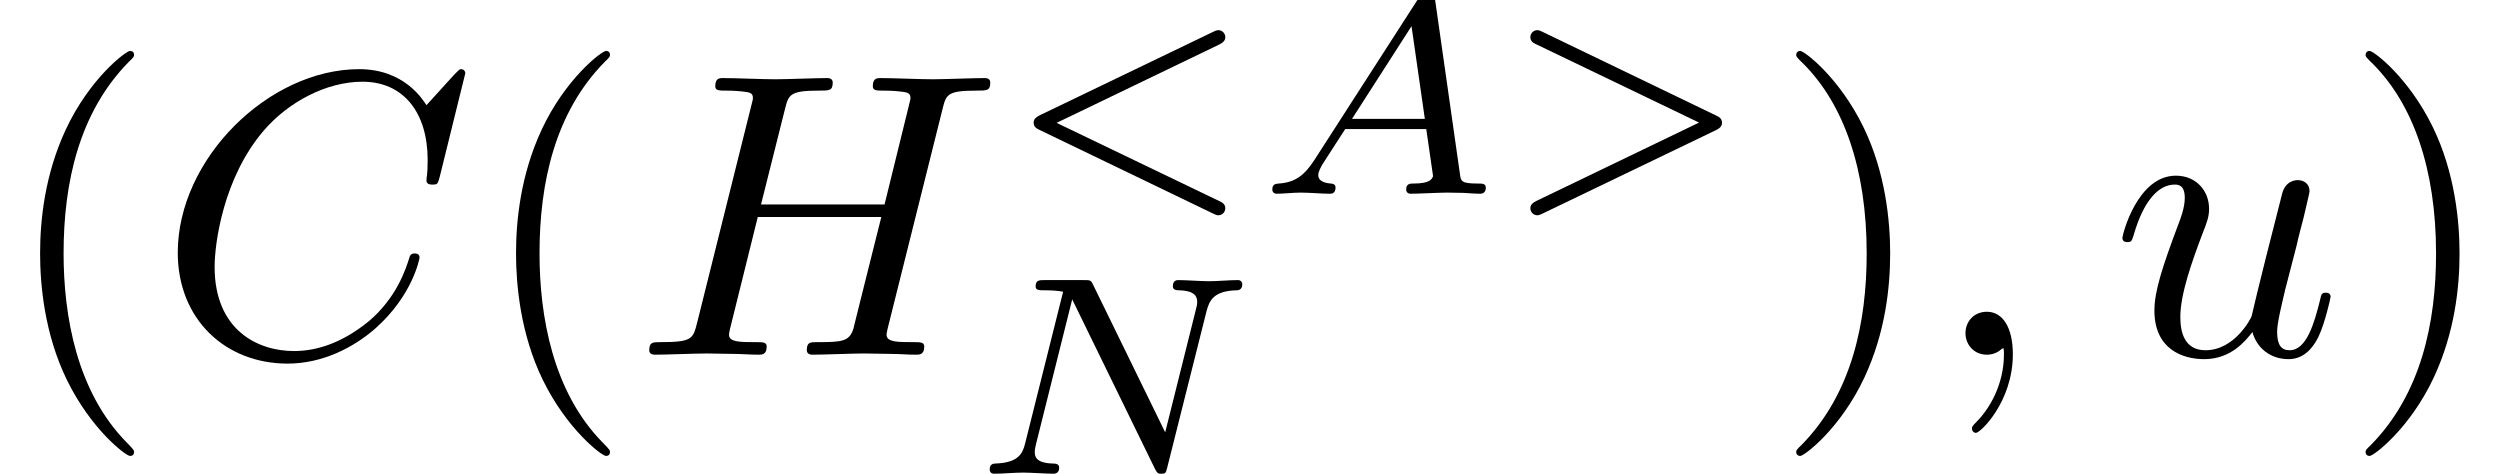 <?xml version='1.0' encoding='ISO-8859-1'?>
<!DOCTYPE svg PUBLIC "-//W3C//DTD SVG 1.1//EN" "http://www.w3.org/Graphics/SVG/1.1/DTD/svg11.dtd">
<!-- This file was generated by dvisvgm 1.0.11 () -->
<!-- Fri Jun 19 12:39:12 2020 -->
<svg height='14.036pt' version='1.1' viewBox='92.4 65.091 74.071 14.036' width='74.071pt' xmlns='http://www.w3.org/2000/svg' xmlns:xlink='http://www.w3.org/1999/xlink'>
<defs>
<path d='M5.334 -3.682C5.418 -3.724 5.488 -3.773 5.488 -3.864C5.488 -3.962 5.411 -4.039 5.313 -4.039C5.306 -4.039 5.271 -4.039 5.187 -3.997L0.91 -1.939C0.826 -1.897 0.756 -1.848 0.756 -1.757C0.756 -1.645 0.833 -1.61 0.903 -1.575L5.173 0.483C5.271 0.532 5.299 0.532 5.313 0.532C5.411 0.532 5.488 0.455 5.488 0.357C5.488 0.252 5.404 0.21 5.341 0.182L1.323 -1.75L5.334 -3.682Z' id='g1-60'/>
<path d='M5.334 -1.568C5.418 -1.61 5.488 -1.659 5.488 -1.75C5.488 -1.862 5.411 -1.897 5.341 -1.932L1.071 -3.99C0.973 -4.039 0.945 -4.039 0.931 -4.039C0.833 -4.039 0.756 -3.962 0.756 -3.864C0.756 -3.759 0.84 -3.717 0.903 -3.689L4.921 -1.757L0.91 0.175C0.826 0.217 0.756 0.266 0.756 0.357C0.756 0.455 0.833 0.532 0.931 0.532C0.938 0.532 0.973 0.532 1.057 0.49L5.334 -1.568Z' id='g1-62'/>
<path d='M1.442 -0.84C1.197 -0.462 0.973 -0.28 0.56 -0.252C0.49 -0.245 0.399 -0.245 0.399 -0.105C0.399 -0.028 0.462 0 0.497 0C0.679 0 0.91 -0.028 1.099 -0.028C1.323 -0.028 1.61 0 1.82 0C1.855 0 1.96 0 1.96 -0.154C1.96 -0.245 1.869 -0.252 1.841 -0.252C1.785 -0.259 1.533 -0.273 1.533 -0.462C1.533 -0.546 1.603 -0.665 1.638 -0.728L2.198 -1.596H4.2L4.368 -0.434C4.34 -0.364 4.298 -0.252 3.885 -0.252C3.801 -0.252 3.703 -0.252 3.703 -0.098C3.703 -0.07 3.724 0 3.815 0C4.018 0 4.515 -0.028 4.718 -0.028C4.844 -0.028 5.005 -0.021 5.131 -0.021C5.257 -0.014 5.404 0 5.53 0C5.621 0 5.67 -0.056 5.67 -0.147C5.67 -0.252 5.586 -0.252 5.474 -0.252C5.068 -0.252 5.054 -0.308 5.033 -0.476L4.417 -4.795C4.396 -4.942 4.382 -4.991 4.249 -4.991S4.074 -4.928 4.011 -4.83L1.442 -0.84ZM2.366 -1.848L3.836 -4.137L4.165 -1.848H2.366Z' id='g1-65'/>
<path d='M5.838 -4.018C5.908 -4.284 6.02 -4.515 6.58 -4.529C6.615 -4.529 6.72 -4.536 6.72 -4.683C6.72 -4.725 6.685 -4.781 6.615 -4.781C6.384 -4.781 6.125 -4.753 5.887 -4.753C5.719 -4.753 5.313 -4.781 5.145 -4.781C5.11 -4.781 5.005 -4.781 5.005 -4.627C5.005 -4.536 5.096 -4.529 5.159 -4.529C5.488 -4.522 5.607 -4.417 5.607 -4.242C5.607 -4.186 5.6 -4.151 5.579 -4.074L4.816 -1.022L3.038 -4.662C2.982 -4.781 2.968 -4.781 2.8 -4.781H1.841C1.708 -4.781 1.617 -4.781 1.617 -4.627C1.617 -4.529 1.701 -4.529 1.848 -4.529S2.149 -4.522 2.296 -4.494L1.358 -0.749C1.295 -0.483 1.176 -0.273 0.63 -0.252C0.581 -0.252 0.483 -0.245 0.483 -0.105C0.483 -0.028 0.539 0 0.588 0C0.819 0 1.078 -0.028 1.316 -0.028C1.484 -0.028 1.89 0 2.058 0C2.128 0 2.198 -0.035 2.198 -0.147C2.198 -0.245 2.114 -0.252 2.037 -0.252C1.596 -0.266 1.596 -0.448 1.596 -0.546C1.596 -0.574 1.596 -0.609 1.624 -0.721L2.52 -4.305L4.564 -0.119C4.62 -0.007 4.648 0 4.718 0C4.83 0 4.83 -0.021 4.865 -0.147L5.838 -4.018Z' id='g1-78'/>
<path d='M2.03 -0.01C2.03 -0.67 1.78 -1.06 1.39 -1.06C1.06 -1.06 0.86 -0.81 0.86 -0.53C0.86 -0.26 1.06 0 1.39 0C1.51 0 1.64 -0.04 1.74 -0.13C1.77 -0.15 1.78 -0.16 1.79 -0.16S1.81 -0.15 1.81 -0.01C1.81 0.73 1.46 1.33 1.13 1.66C1.02 1.77 1.02 1.79 1.02 1.82C1.02 1.89 1.07 1.93 1.12 1.93C1.23 1.93 2.03 1.16 2.03 -0.01Z' id='g0-59'/>
<path d='M7.6 -6.95C7.6 -6.98 7.58 -7.05 7.49 -7.05C7.46 -7.05 7.45 -7.04 7.34 -6.93L6.64 -6.16C6.55 -6.3 6.09 -7.05 4.98 -7.05C2.75 -7.05 0.5 -4.84 0.5 -2.52C0.5 -0.87 1.68 0.22 3.21 0.22C4.08 0.22 4.84 -0.18 5.37 -0.64C6.3 -1.46 6.47 -2.37 6.47 -2.4C6.47 -2.5 6.37 -2.5 6.35 -2.5C6.29 -2.5 6.24 -2.48 6.22 -2.4C6.13 -2.11 5.9 -1.4 5.21 -0.82C4.52 -0.26 3.89 -0.09 3.37 -0.09C2.47 -0.09 1.41 -0.61 1.41 -2.17C1.41 -2.74 1.62 -4.36 2.62 -5.53C3.23 -6.24 4.17 -6.74 5.06 -6.74C6.08 -6.74 6.67 -5.97 6.67 -4.81C6.67 -4.41 6.64 -4.4 6.64 -4.3S6.75 -4.2 6.79 -4.2C6.92 -4.2 6.92 -4.22 6.97 -4.4L7.6 -6.95Z' id='g0-67'/>
<path d='M7.63 -6.06C7.72 -6.42 7.74 -6.52 8.47 -6.52C8.73 -6.52 8.81 -6.52 8.81 -6.72C8.81 -6.83 8.7 -6.83 8.67 -6.83C8.39 -6.83 7.67 -6.8 7.39 -6.8C7.1 -6.8 6.39 -6.83 6.1 -6.83C6.02 -6.83 5.91 -6.83 5.91 -6.63C5.91 -6.52 6 -6.52 6.19 -6.52C6.21 -6.52 6.4 -6.52 6.57 -6.5C6.75 -6.48 6.84 -6.47 6.84 -6.34C6.84 -6.3 6.83 -6.28 6.8 -6.15L6.2 -3.71H3.15L3.74 -6.06C3.83 -6.42 3.86 -6.52 4.58 -6.52C4.84 -6.52 4.92 -6.52 4.92 -6.72C4.92 -6.83 4.81 -6.83 4.78 -6.83C4.5 -6.83 3.78 -6.8 3.5 -6.8C3.21 -6.8 2.5 -6.83 2.21 -6.83C2.13 -6.83 2.02 -6.83 2.02 -6.63C2.02 -6.52 2.11 -6.52 2.3 -6.52C2.32 -6.52 2.51 -6.52 2.68 -6.5C2.86 -6.48 2.95 -6.47 2.95 -6.34C2.95 -6.3 2.94 -6.27 2.91 -6.15L1.57 -0.78C1.47 -0.39 1.45 -0.31 0.66 -0.31C0.48 -0.31 0.39 -0.31 0.39 -0.11C0.39 0 0.51 0 0.53 0C0.81 0 1.52 -0.03 1.8 -0.03C2.01 -0.03 2.23 -0.02 2.44 -0.02C2.66 -0.02 2.88 0 3.09 0C3.17 0 3.29 0 3.29 -0.2C3.29 -0.31 3.2 -0.31 3.01 -0.31C2.64 -0.31 2.36 -0.31 2.36 -0.49C2.36 -0.55 2.38 -0.6 2.39 -0.66L3.07 -3.4H6.12C5.7 -1.74 5.47 -0.79 5.43 -0.64C5.33 -0.32 5.14 -0.31 4.52 -0.31C4.37 -0.31 4.28 -0.31 4.28 -0.11C4.28 0 4.4 0 4.42 0C4.7 0 5.41 -0.03 5.69 -0.03C5.9 -0.03 6.12 -0.02 6.33 -0.02C6.55 -0.02 6.77 0 6.98 0C7.06 0 7.18 0 7.18 -0.2C7.18 -0.31 7.09 -0.31 6.9 -0.31C6.53 -0.31 6.25 -0.31 6.25 -0.49C6.25 -0.55 6.27 -0.6 6.28 -0.66L7.63 -6.06Z' id='g0-72'/>
<path d='M3.5 -0.56C3.61 -0.15 3.96 0.11 4.39 0.11C4.74 0.11 4.97 -0.12 5.13 -0.44C5.3 -0.8 5.43 -1.41 5.43 -1.43C5.43 -1.53 5.34 -1.53 5.31 -1.53C5.21 -1.53 5.2 -1.49 5.17 -1.35C5.03 -0.79 4.84 -0.11 4.42 -0.11C4.21 -0.11 4.11 -0.24 4.11 -0.57C4.11 -0.79 4.23 -1.26 4.31 -1.61L4.59 -2.69C4.62 -2.84 4.72 -3.22 4.76 -3.37C4.81 -3.6 4.91 -3.98 4.91 -4.04C4.91 -4.22 4.77 -4.31 4.62 -4.31C4.57 -4.31 4.31 -4.3 4.23 -3.96C4.04 -3.23 3.6 -1.48 3.48 -0.95C3.47 -0.91 3.07 -0.11 2.34 -0.11C1.82 -0.11 1.72 -0.56 1.72 -0.93C1.72 -1.49 2 -2.28 2.26 -2.97C2.38 -3.27 2.43 -3.41 2.43 -3.6C2.43 -4.05 2.11 -4.42 1.61 -4.42C0.66 -4.42 0.29 -2.97 0.29 -2.88C0.29 -2.78 0.39 -2.78 0.41 -2.78C0.51 -2.78 0.52 -2.8 0.57 -2.96C0.82 -3.83 1.2 -4.2 1.58 -4.2C1.67 -4.2 1.83 -4.19 1.83 -3.87C1.83 -3.63 1.72 -3.34 1.66 -3.19C1.29 -2.2 1.08 -1.58 1.08 -1.09C1.08 -0.14 1.77 0.11 2.31 0.11C2.97 0.11 3.33 -0.34 3.5 -0.56Z' id='g0-117'/>
<path d='M3.31 2.4C3.31 2.37 3.31 2.35 3.14 2.18C1.89 0.92 1.57 -0.97 1.57 -2.5C1.57 -4.24 1.95 -5.98 3.18 -7.23C3.31 -7.35 3.31 -7.37 3.31 -7.4C3.31 -7.47 3.27 -7.5 3.21 -7.5C3.11 -7.5 2.21 -6.82 1.62 -5.55C1.11 -4.45 0.99 -3.34 0.99 -2.5C0.99 -1.72 1.1 -0.51 1.65 0.62C2.25 1.85 3.11 2.5 3.21 2.5C3.27 2.5 3.31 2.47 3.31 2.4Z' id='g2-40'/>
<path d='M2.89 -2.5C2.89 -3.28 2.78 -4.49 2.23 -5.62C1.63 -6.85 0.77 -7.5 0.67 -7.5C0.61 -7.5 0.57 -7.46 0.57 -7.4C0.57 -7.37 0.57 -7.35 0.76 -7.17C1.74 -6.18 2.31 -4.59 2.31 -2.5C2.31 -0.79 1.94 0.97 0.7 2.23C0.57 2.35 0.57 2.37 0.57 2.4C0.57 2.46 0.61 2.5 0.67 2.5C0.77 2.5 1.67 1.82 2.26 0.55C2.77 -0.55 2.89 -1.66 2.89 -2.5Z' id='g2-41'/>
</defs>
<g id='page1' transform='matrix(1.2 0 0 1.2 0 0)'>
<use x='77' xlink:href='#g2-40' y='63'/>
<use x='80.889' xlink:href='#g0-67' y='63'/>
<use x='88.751' xlink:href='#g2-40' y='63'/>
<use x='92.64' xlink:href='#g0-72' y='63'/>
<use x='101.765' xlink:href='#g1-60' y='59.026'/>
<use x='108.015' xlink:href='#g1-65' y='59.026'/>
<use x='114.029' xlink:href='#g1-62' y='59.026'/>
<use x='100.953' xlink:href='#g1-78' y='65.939'/>
<use x='120.779' xlink:href='#g2-41' y='63'/>
<use x='124.668' xlink:href='#g0-59' y='63'/>
<use x='129.113' xlink:href='#g0-117' y='63'/>
<use x='134.837' xlink:href='#g2-41' y='63'/>
</g>
</svg>
